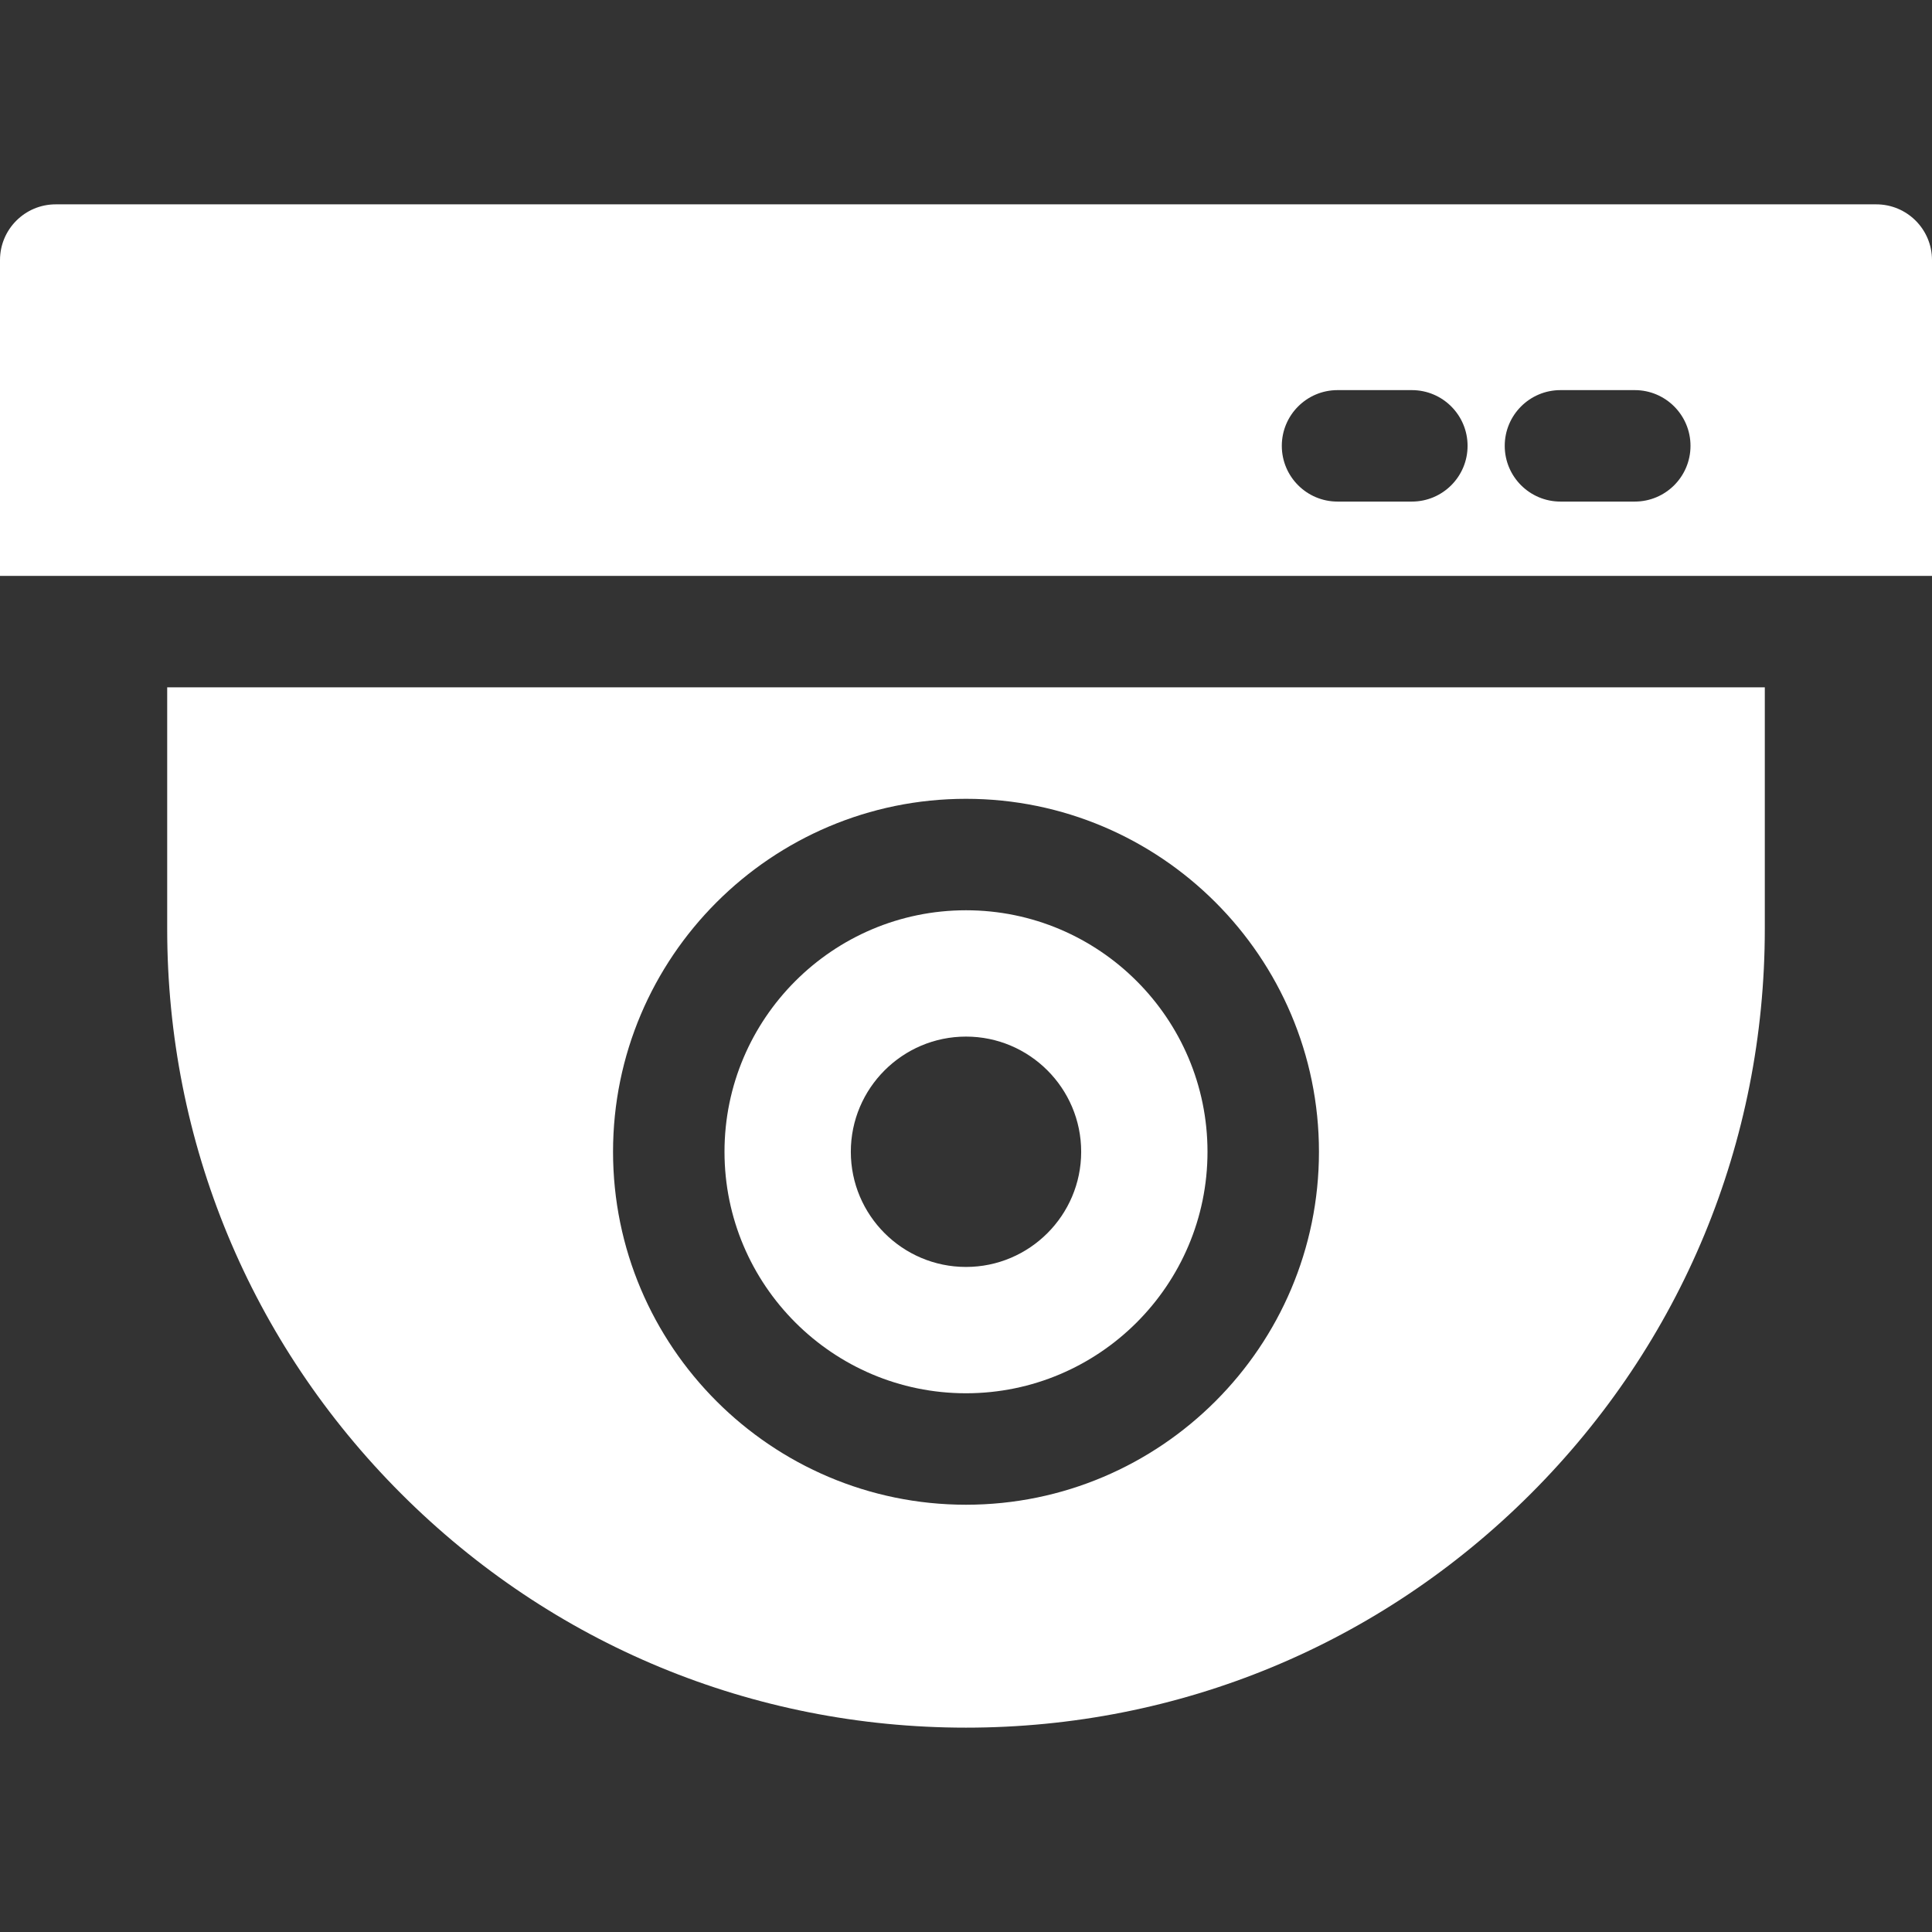 <?xml version="1.0" encoding="iso-8859-1"?>
<!-- Generator: Adobe Illustrator 19.0.0, SVG Export Plug-In . SVG Version: 6.00 Build 0)  -->
<svg version="1.1" id="Capa_1" xmlns="http://www.w3.org/2000/svg" xmlns:xlink="http://www.w3.org/1999/xlink" x="0px" y="0px"
	 viewBox="0 0 512 512" style="enable-background:new 0 0 512 512;" xml:space="preserve">
<rect x="0" y="0" width="512" height="512" fill="#333333" stroke="none"/>
<g>
	<g>
		<path fill="#ffffff" d="M497.231,54.154H14.769C6.613,54.154,0,60.767,0,68.923v83.692h512V68.923C512,60.767,505.387,54.154,497.231,54.154z
			 M374.154,132.923h-19.692c-8.157,0-14.769-6.613-14.769-14.769s6.613-14.769,14.769-14.769h19.692
			c8.157,0,14.769,6.613,14.769,14.769S382.31,132.923,374.154,132.923z M433.231,132.923h-19.692
			c-8.157,0-14.769-6.613-14.769-14.769s6.613-14.769,14.769-14.769h19.692c8.157,0,14.769,6.613,14.769,14.769
			S441.387,132.923,433.231,132.923z"/>
	</g>
</g>
<g>
	<g>
		<path fill="#ffffff" d="M256,241.231c-35.29,0-64,28.71-64,64s28.71,64,64,64s64-28.71,64-64S291.29,241.231,256,241.231z M256,335.754
			c-16.831,0-30.523-13.693-30.523-30.523s13.692-30.523,30.523-30.523s30.523,13.693,30.523,30.523S272.831,335.754,256,335.754z"
			/>
	</g>
</g>
<g>
	<g>
		<path fill="#ffffff" d="M44.308,182.154v64c0,56.545,22.02,109.706,62.003,149.689c39.983,39.983,93.144,62.003,149.689,62.003
			s109.706-22.02,149.689-62.003c39.983-39.983,62.003-93.144,62.003-149.689v-64H44.308z M256,398.769
			c-51.577,0-93.538-41.961-93.538-93.538s41.961-93.538,93.538-93.538s93.538,41.961,93.538,93.538S307.577,398.769,256,398.769z"
			/>
	</g>
</g>
</svg>

